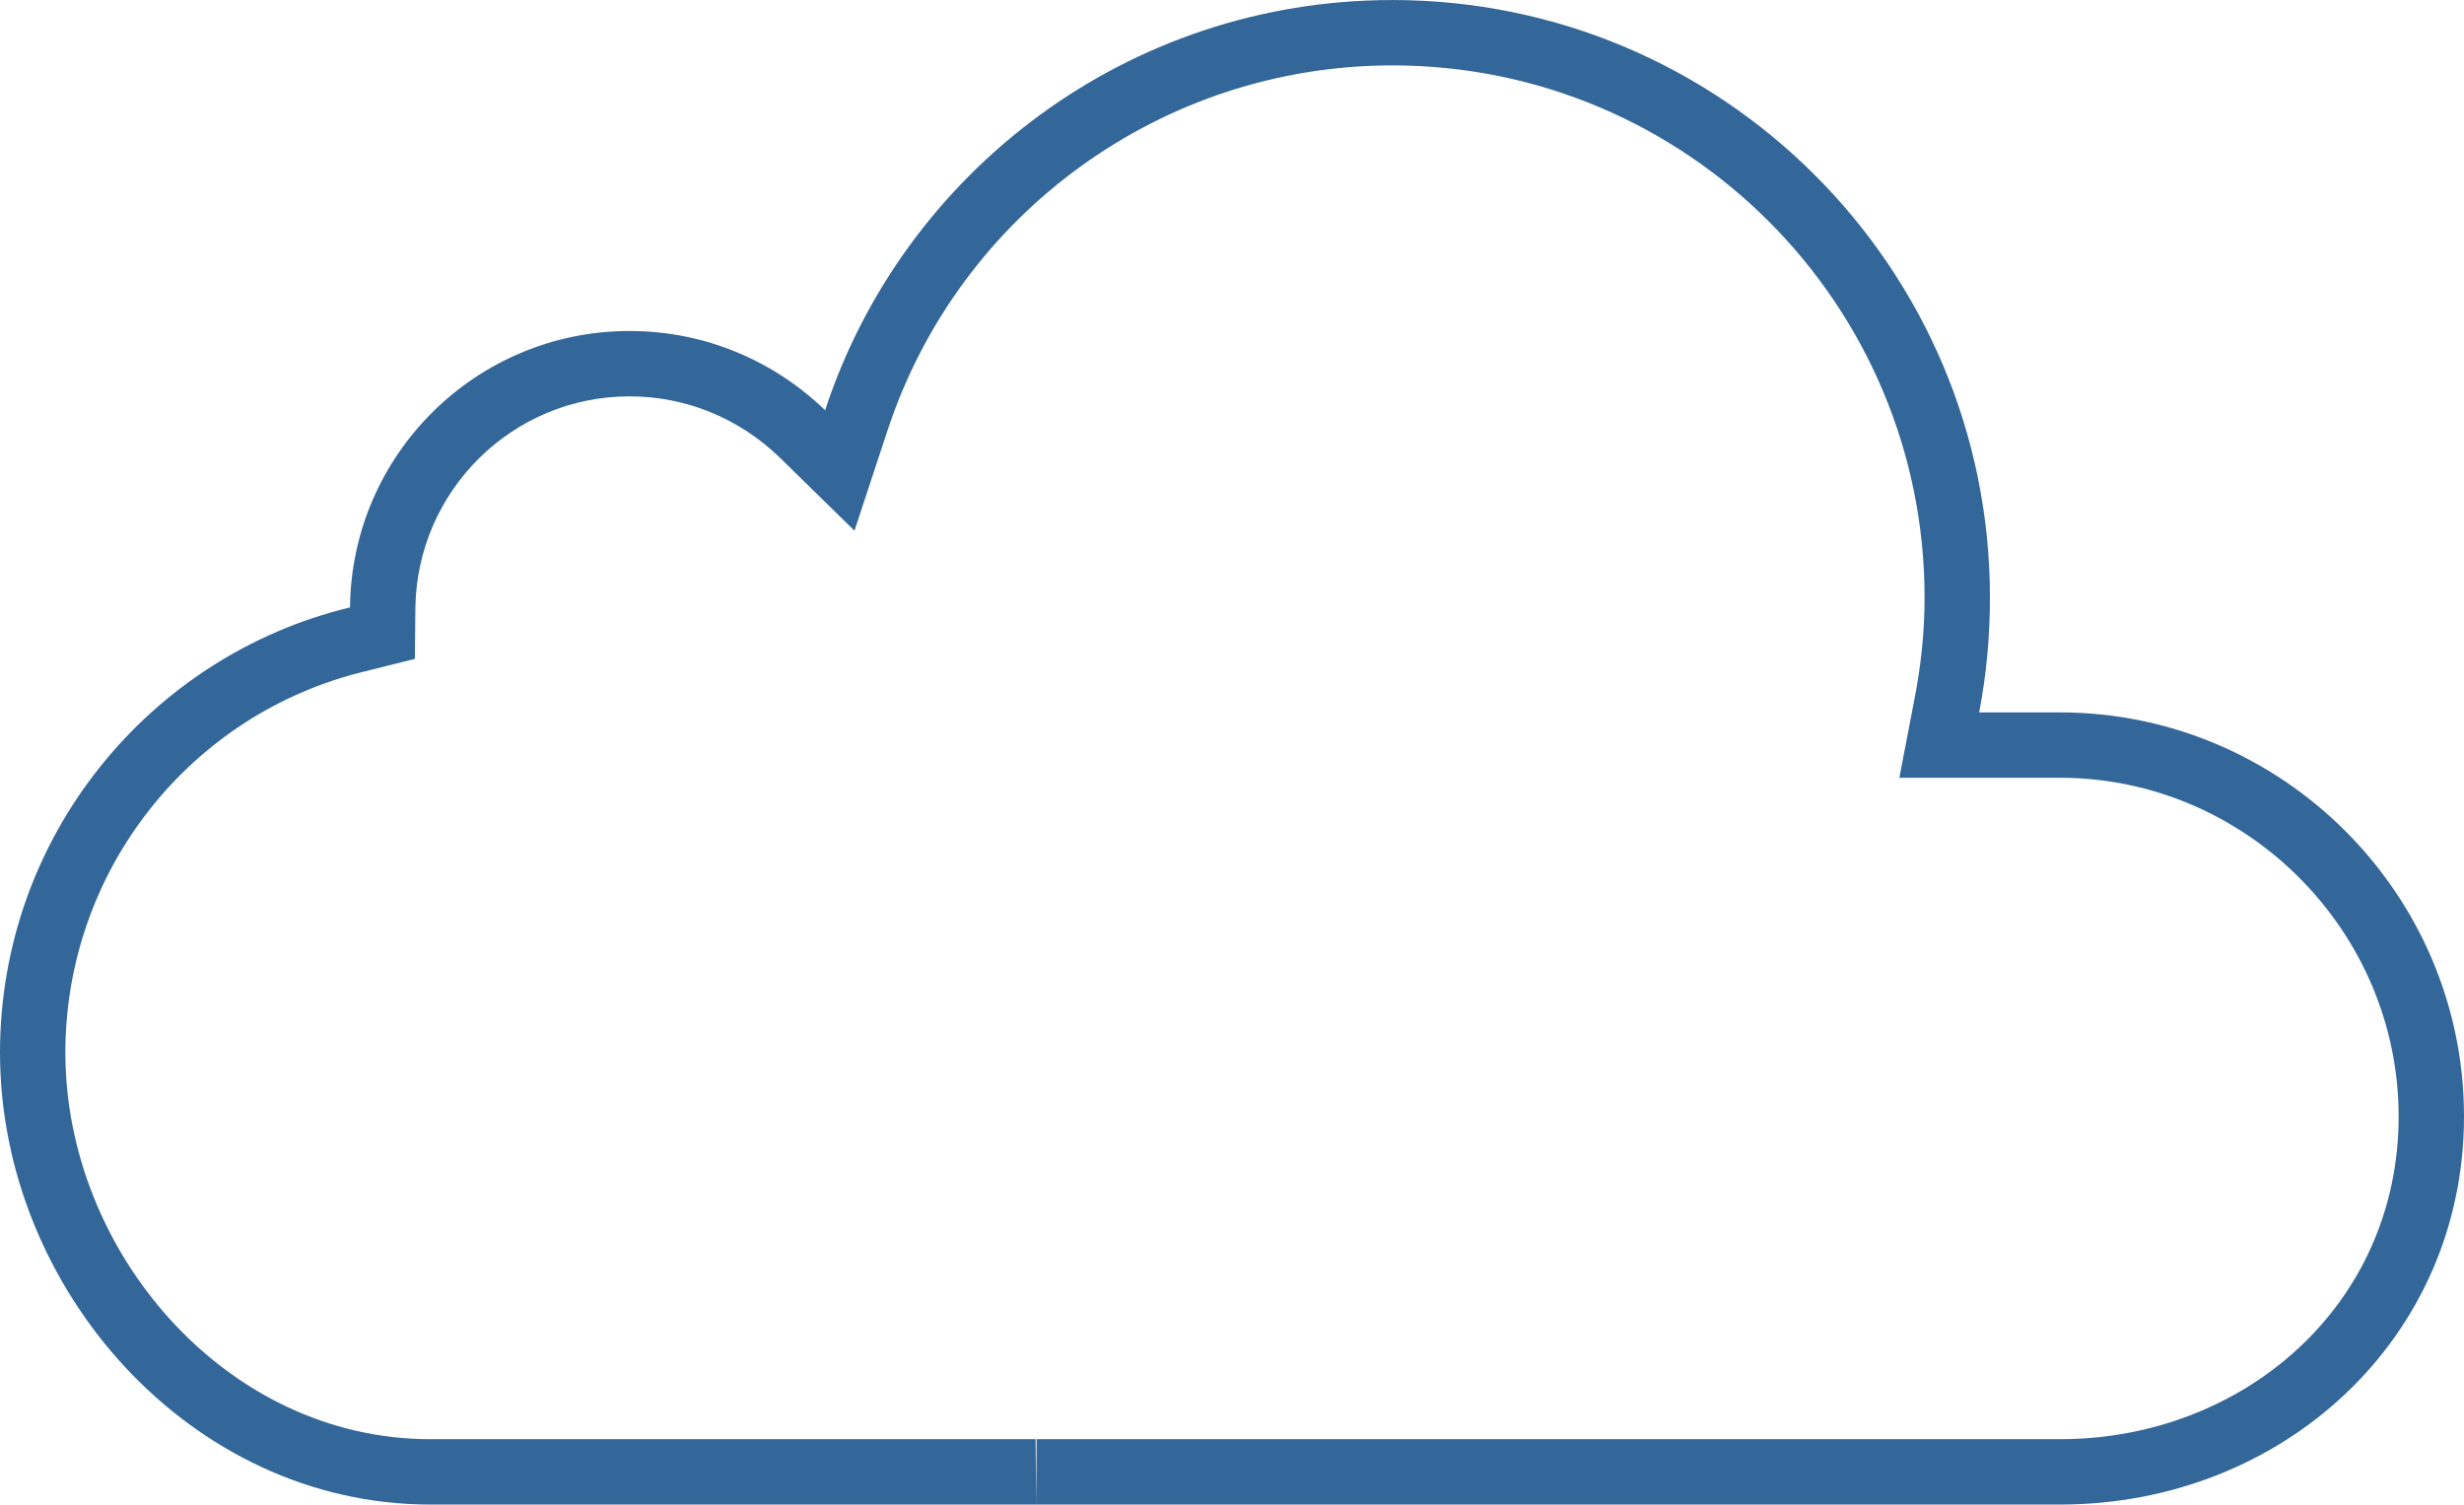 <?xml version="1.0" encoding="UTF-8"?>
<!DOCTYPE svg PUBLIC "-//W3C//DTD SVG 1.1//EN" "http://www.w3.org/Graphics/SVG/1.1/DTD/svg11.dtd">
<!-- Creator: CorelDRAW X8 -->
<svg xmlns="http://www.w3.org/2000/svg" xml:space="preserve" width="45.083mm" height="27.529mm" version="1.1" style="shape-rendering:geometricPrecision; text-rendering:geometricPrecision; image-rendering:optimizeQuality; fill-rule:evenodd; clip-rule:evenodd"
viewBox="0 0 4787 2923"
 xmlns:xlink="http://www.w3.org/1999/xlink">
 <defs>
  <style type="text/css">
   <![CDATA[
    .fil0 {fill:#336799}
   ]]>
  </style>
 </defs>
 <g id="Camada_x0020_1">
  <path class="fil0" d="M2014 2796l-1 127 1989 0c432,0 785,-322 785,-754l0 0c0,-432 -353,-785 -785,-785l-157 0c14,-72 21,-147 21,-223 0,-641 -520,-1161 -1161,-1161 -514,0 -950,334 -1102,797 -98,-95 -232,-154 -380,-154 -298,0 -540,240 -543,537 -390,94 -680,446 -680,865 0,458 369,878 836,878l1177 0 -1 -127 -1176 0c-398,0 -709,-365 -709,-751 0,-352 241,-659 583,-741l96 -24 1 -99c3,-227 188,-411 416,-411 109,0 212,42 291,118l146 143 64 -194c139,-423 535,-710 981,-710 571,0 1034,463 1034,1034 0,67 -7,133 -20,199l-29 151 312 0c361,0 658,297 658,658 0,366 -301,627 -658,627l-1988 0z"/>
 </g>
</svg>
